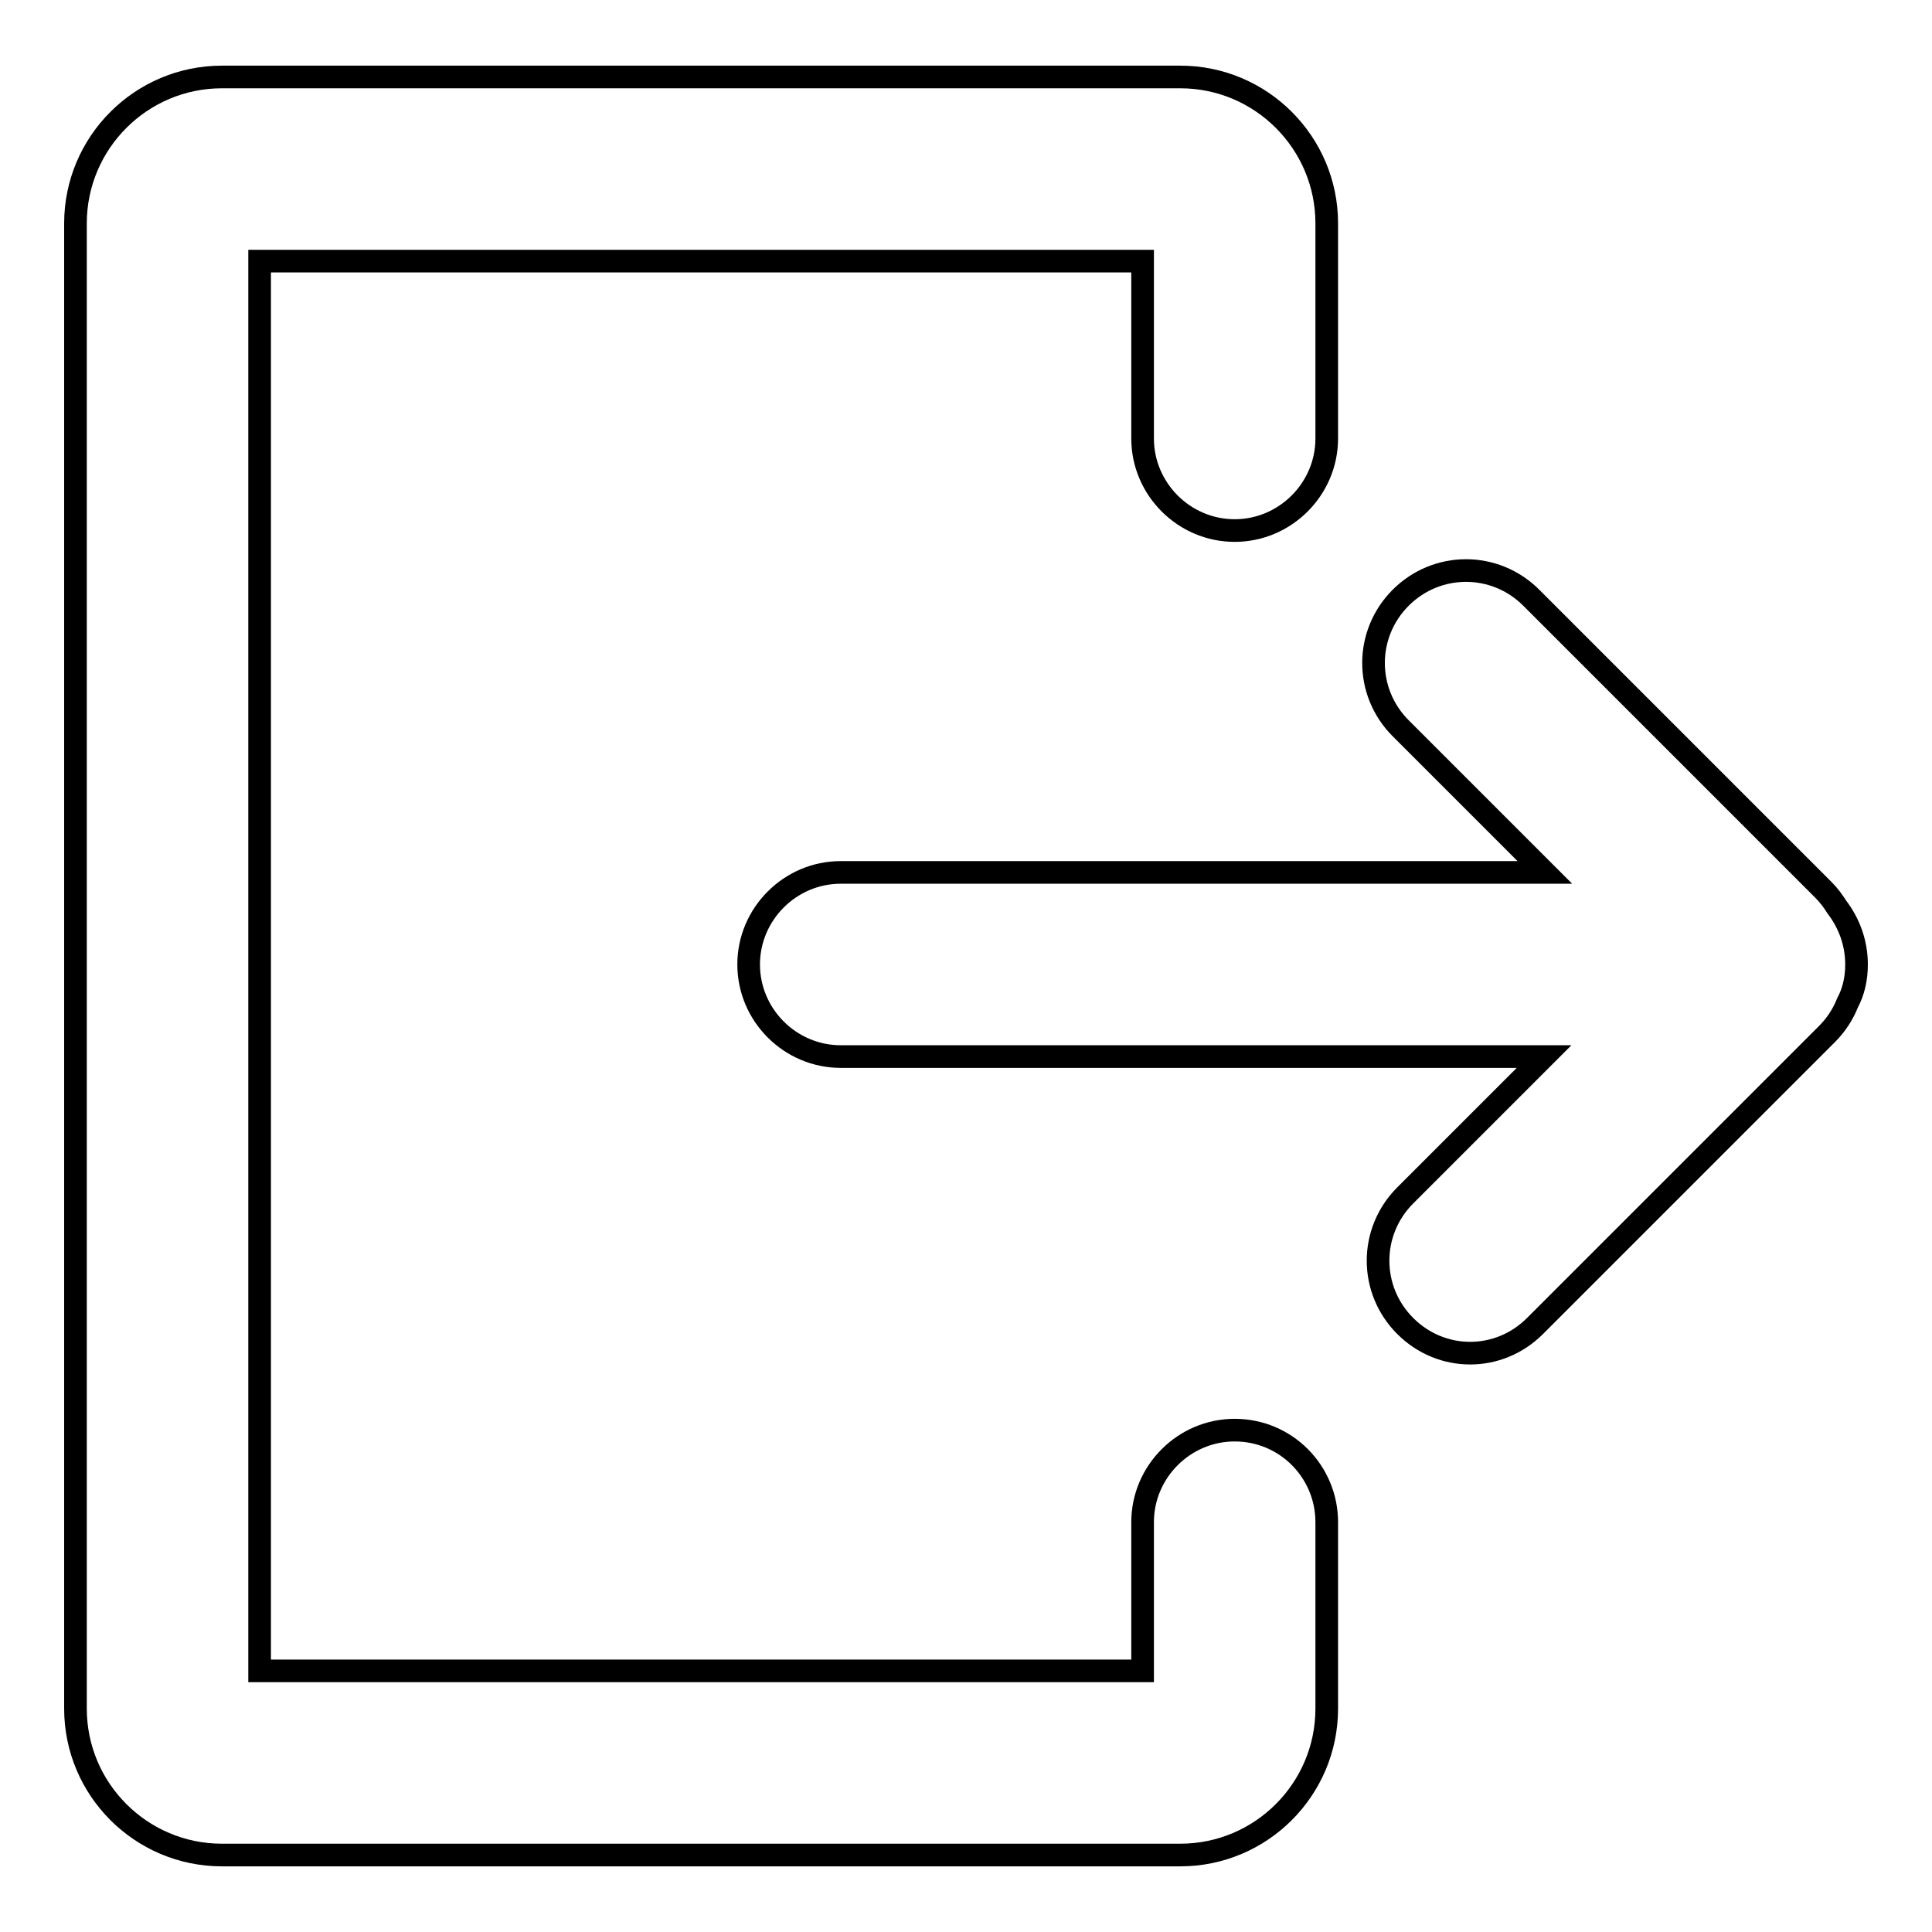 <?xml version="1.0" encoding="utf-8"?>
<!-- Svg Vector Icons : http://www.onlinewebfonts.com/icon -->
<!DOCTYPE svg PUBLIC "-//W3C//DTD SVG 1.1//EN" "http://www.w3.org/Graphics/SVG/1.1/DTD/svg11.dtd">
<svg version="1.1" xmlns="http://www.w3.org/2000/svg" xmlns:xlink="http://www.w3.org/1999/xlink" x="0px" y="0px" viewBox="0 0 256 256" enable-background="new 0 0 256 256" xml:space="preserve">
<g><g><path stroke-width="3" fill-opacity="0" stroke="#000000"  d="M246,127.8c0-2.9-1-5.5-2.6-7.6c-0.5-0.8-1.1-1.6-1.8-2.3l-38.7-38.7c-4.8-4.8-12.5-4.8-17.3,0c-4.8,4.8-4.8,12.5,0,17.3l19.1,19.1h-93.3c-6.7,0-12.2,5.5-12.2,12.2s5.5,12.2,12.2,12.2h93.2l-18.4,18.4c-4.8,4.8-4.8,12.5,0,17.3c2.4,2.4,5.5,3.6,8.6,3.6c3.1,0,6.2-1.2,8.6-3.6l38.7-38.7c1.2-1.2,2.1-2.6,2.7-4.1C245.6,131.4,246,129.7,246,127.8z"/><path stroke-width="3" fill-opacity="0" stroke="#000000"  d="M163.6,189.5c-6.7,0-12.2,5.5-12.2,12.2v19.7h-117V34.6h117v23.5c0,6.7,5.5,12.2,12.2,12.2s12.2-5.5,12.2-12.2V29.6c0-10.7-8.7-19.4-19.4-19.4H29.4C18.7,10.2,10,18.9,10,29.6v196.8c0,10.7,8.7,19.4,19.4,19.4h127c10.7,0,19.4-8.7,19.4-19.4v-24.7C175.8,195,170.4,189.5,163.6,189.5z"/></g></g>
</svg>